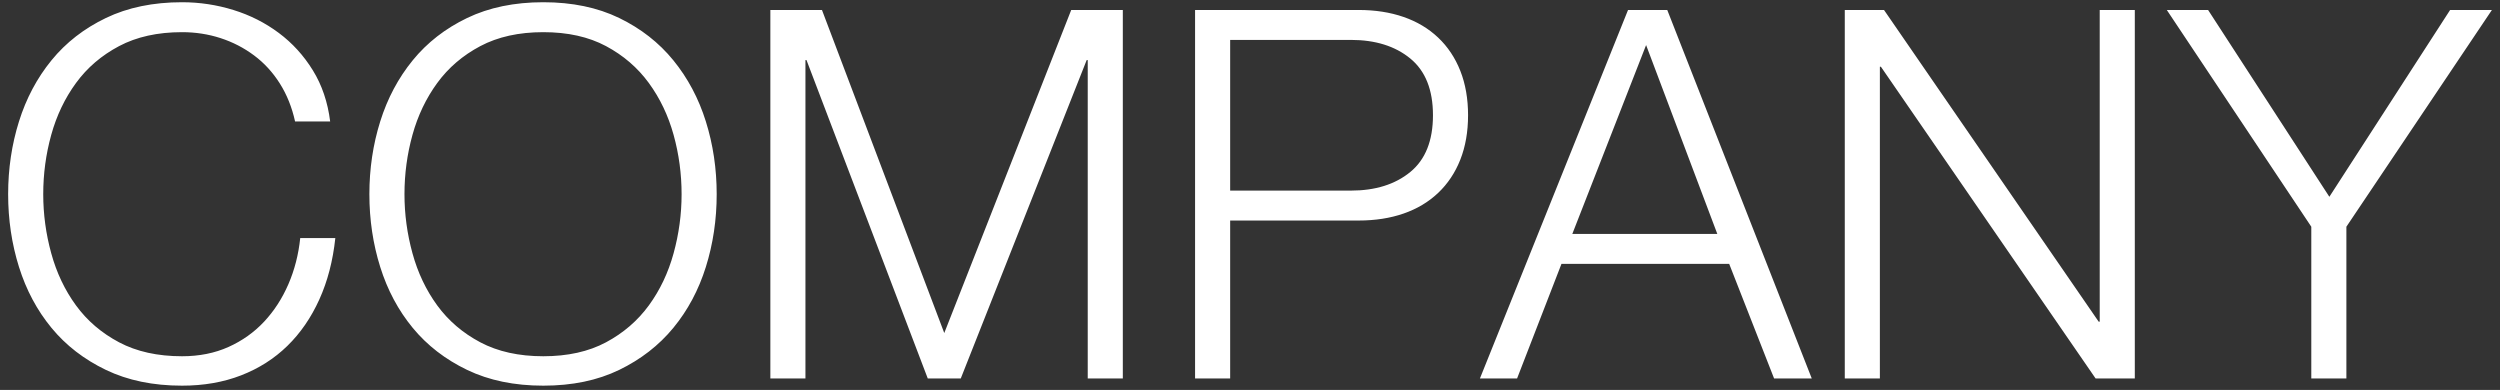 <?xml version="1.0" encoding="UTF-8"?>
<svg width="218px" height="34px" viewBox="0 0 218 34" version="1.1" xmlns="http://www.w3.org/2000/svg" xmlns:xlink="http://www.w3.org/1999/xlink">
    <rect x="0" y="0" width="218" height="34" fill="#333333" stroke="none"/>
    <!-- Generator: Sketch 43.2 (39069) - http://www.bohemiancoding.com/sketch -->
    <title>COMPANY</title>
    <desc>Created with Sketch.</desc>
    <defs></defs>
    <g id="Page-1" stroke="none" stroke-width="1" fill="none" fill-rule="evenodd">
        <g id="Group-2-Copy" fill="#FFFFFF">
            <path d="M25.73,10.59 L28.79,10.59 C28.58,8.91 28.078,7.425 27.282,6.135 C26.487,4.845 25.498,3.758 24.312,2.873 C23.127,1.987 21.808,1.32 20.352,0.87 C18.897,0.42 17.405,0.195 15.875,0.195 C13.355,0.195 11.143,0.652 9.238,1.567 C7.332,2.483 5.75,3.712 4.49,5.258 C3.23,6.803 2.285,8.58 1.655,10.59 C1.025,12.6 0.71,14.715 0.71,16.935 C0.71,19.155 1.025,21.27 1.655,23.28 C2.285,25.29 3.23,27.06 4.49,28.59 C5.75,30.12 7.332,31.342 9.238,32.258 C11.143,33.173 13.355,33.63 15.875,33.63 C17.765,33.63 19.482,33.33 21.027,32.73 C22.573,32.13 23.915,31.275 25.055,30.165 C26.195,29.055 27.125,27.705 27.845,26.115 C28.565,24.525 29.03,22.74 29.24,20.76 L26.18,20.76 C26.03,22.2 25.685,23.542 25.145,24.788 C24.605,26.033 23.9,27.12 23.03,28.05 C22.16,28.98 21.125,29.715 19.925,30.255 C18.725,30.795 17.375,31.065 15.875,31.065 C13.745,31.065 11.915,30.66 10.385,29.85 C8.855,29.04 7.603,27.968 6.628,26.633 C5.652,25.297 4.933,23.783 4.468,22.087 C4.002,20.392 3.77,18.675 3.77,16.935 C3.77,15.165 4.002,13.44 4.468,11.76 C4.933,10.08 5.652,8.573 6.628,7.237 C7.603,5.902 8.855,4.83 10.385,4.02 C11.915,3.21 13.745,2.805 15.875,2.805 C17.045,2.805 18.162,2.977 19.227,3.322 C20.293,3.668 21.267,4.17 22.152,4.83 C23.038,5.49 23.787,6.307 24.402,7.282 C25.018,8.258 25.46,9.36 25.73,10.59 Z M35.27,16.935 C35.27,18.675 35.502,20.392 35.968,22.087 C36.433,23.783 37.152,25.297 38.127,26.633 C39.103,27.968 40.355,29.04 41.885,29.85 C43.415,30.66 45.245,31.065 47.375,31.065 C49.505,31.065 51.327,30.66 52.843,29.85 C54.358,29.04 55.602,27.968 56.578,26.633 C57.553,25.297 58.272,23.783 58.737,22.087 C59.203,20.392 59.435,18.675 59.435,16.935 C59.435,15.165 59.203,13.44 58.737,11.76 C58.272,10.08 57.553,8.573 56.578,7.237 C55.602,5.902 54.358,4.83 52.843,4.02 C51.327,3.21 49.505,2.805 47.375,2.805 C45.245,2.805 43.415,3.21 41.885,4.02 C40.355,4.83 39.103,5.902 38.127,7.237 C37.152,8.573 36.433,10.08 35.968,11.76 C35.502,13.44 35.27,15.165 35.27,16.935 Z M32.21,16.935 C32.21,14.715 32.525,12.6 33.155,10.59 C33.785,8.58 34.73,6.803 35.99,5.258 C37.25,3.712 38.832,2.483 40.737,1.567 C42.643,0.652 44.855,0.195 47.375,0.195 C49.895,0.195 52.1,0.652 53.99,1.567 C55.88,2.483 57.455,3.712 58.715,5.258 C59.975,6.803 60.92,8.58 61.55,10.59 C62.18,12.6 62.495,14.715 62.495,16.935 C62.495,19.155 62.18,21.27 61.55,23.28 C60.92,25.29 59.975,27.06 58.715,28.59 C57.455,30.12 55.88,31.342 53.99,32.258 C52.1,33.173 49.895,33.63 47.375,33.63 C44.855,33.63 42.643,33.173 40.737,32.258 C38.832,31.342 37.25,30.12 35.99,28.59 C34.73,27.06 33.785,25.29 33.155,23.28 C32.525,21.27 32.21,19.155 32.21,16.935 Z M71.675,0.87 L82.34,29.04 L93.41,0.87 L97.91,0.87 L97.91,33 L94.85,33 L94.85,5.235 L94.76,5.235 L83.78,33 L80.9,33 L70.325,5.235 L70.235,5.235 L70.235,33 L67.175,33 L67.175,0.87 L71.675,0.87 Z M107.27,16.62 L117.8,16.62 C119.93,16.62 121.655,16.08 122.975,15 C124.295,13.92 124.955,12.27 124.955,10.05 C124.955,7.83 124.295,6.18 122.975,5.1 C121.655,4.02 119.93,3.48 117.8,3.48 L107.27,3.48 L107.27,16.62 Z M104.21,0.87 L118.475,0.87 C119.915,0.87 121.22,1.072 122.39,1.478 C123.56,1.883 124.565,2.482 125.405,3.277 C126.245,4.073 126.89,5.04 127.34,6.18 C127.79,7.32 128.015,8.61 128.015,10.05 C128.015,11.49 127.79,12.78 127.34,13.92 C126.89,15.06 126.245,16.027 125.405,16.823 C124.565,17.618 123.56,18.217 122.39,18.622 C121.22,19.028 119.915,19.23 118.475,19.23 L107.27,19.23 L107.27,33 L104.21,33 L104.21,0.87 Z M137.105,20.4 L149.75,20.4 L143.54,3.93 L137.105,20.4 Z M141.965,0.87 L145.385,0.87 L157.985,33 L154.7,33 L150.785,23.01 L136.16,23.01 L132.29,33 L129.05,33 L141.965,0.87 Z M160.865,0.87 L160.865,33 L163.925,33 L163.925,5.82 L164.015,5.82 L182.735,33 L186.155,33 L186.155,0.87 L183.095,0.87 L183.095,28.05 L183.005,28.05 L164.285,0.87 L160.865,0.87 Z M201.545,19.77 L201.545,33 L204.605,33 L204.605,19.77 L217.295,0.87 L213.65,0.87 L203.12,17.16 L192.545,0.87 L188.945,0.87 L201.545,19.77 Z" id="COMPANY"></path>
        </g>
    </g>
</svg>